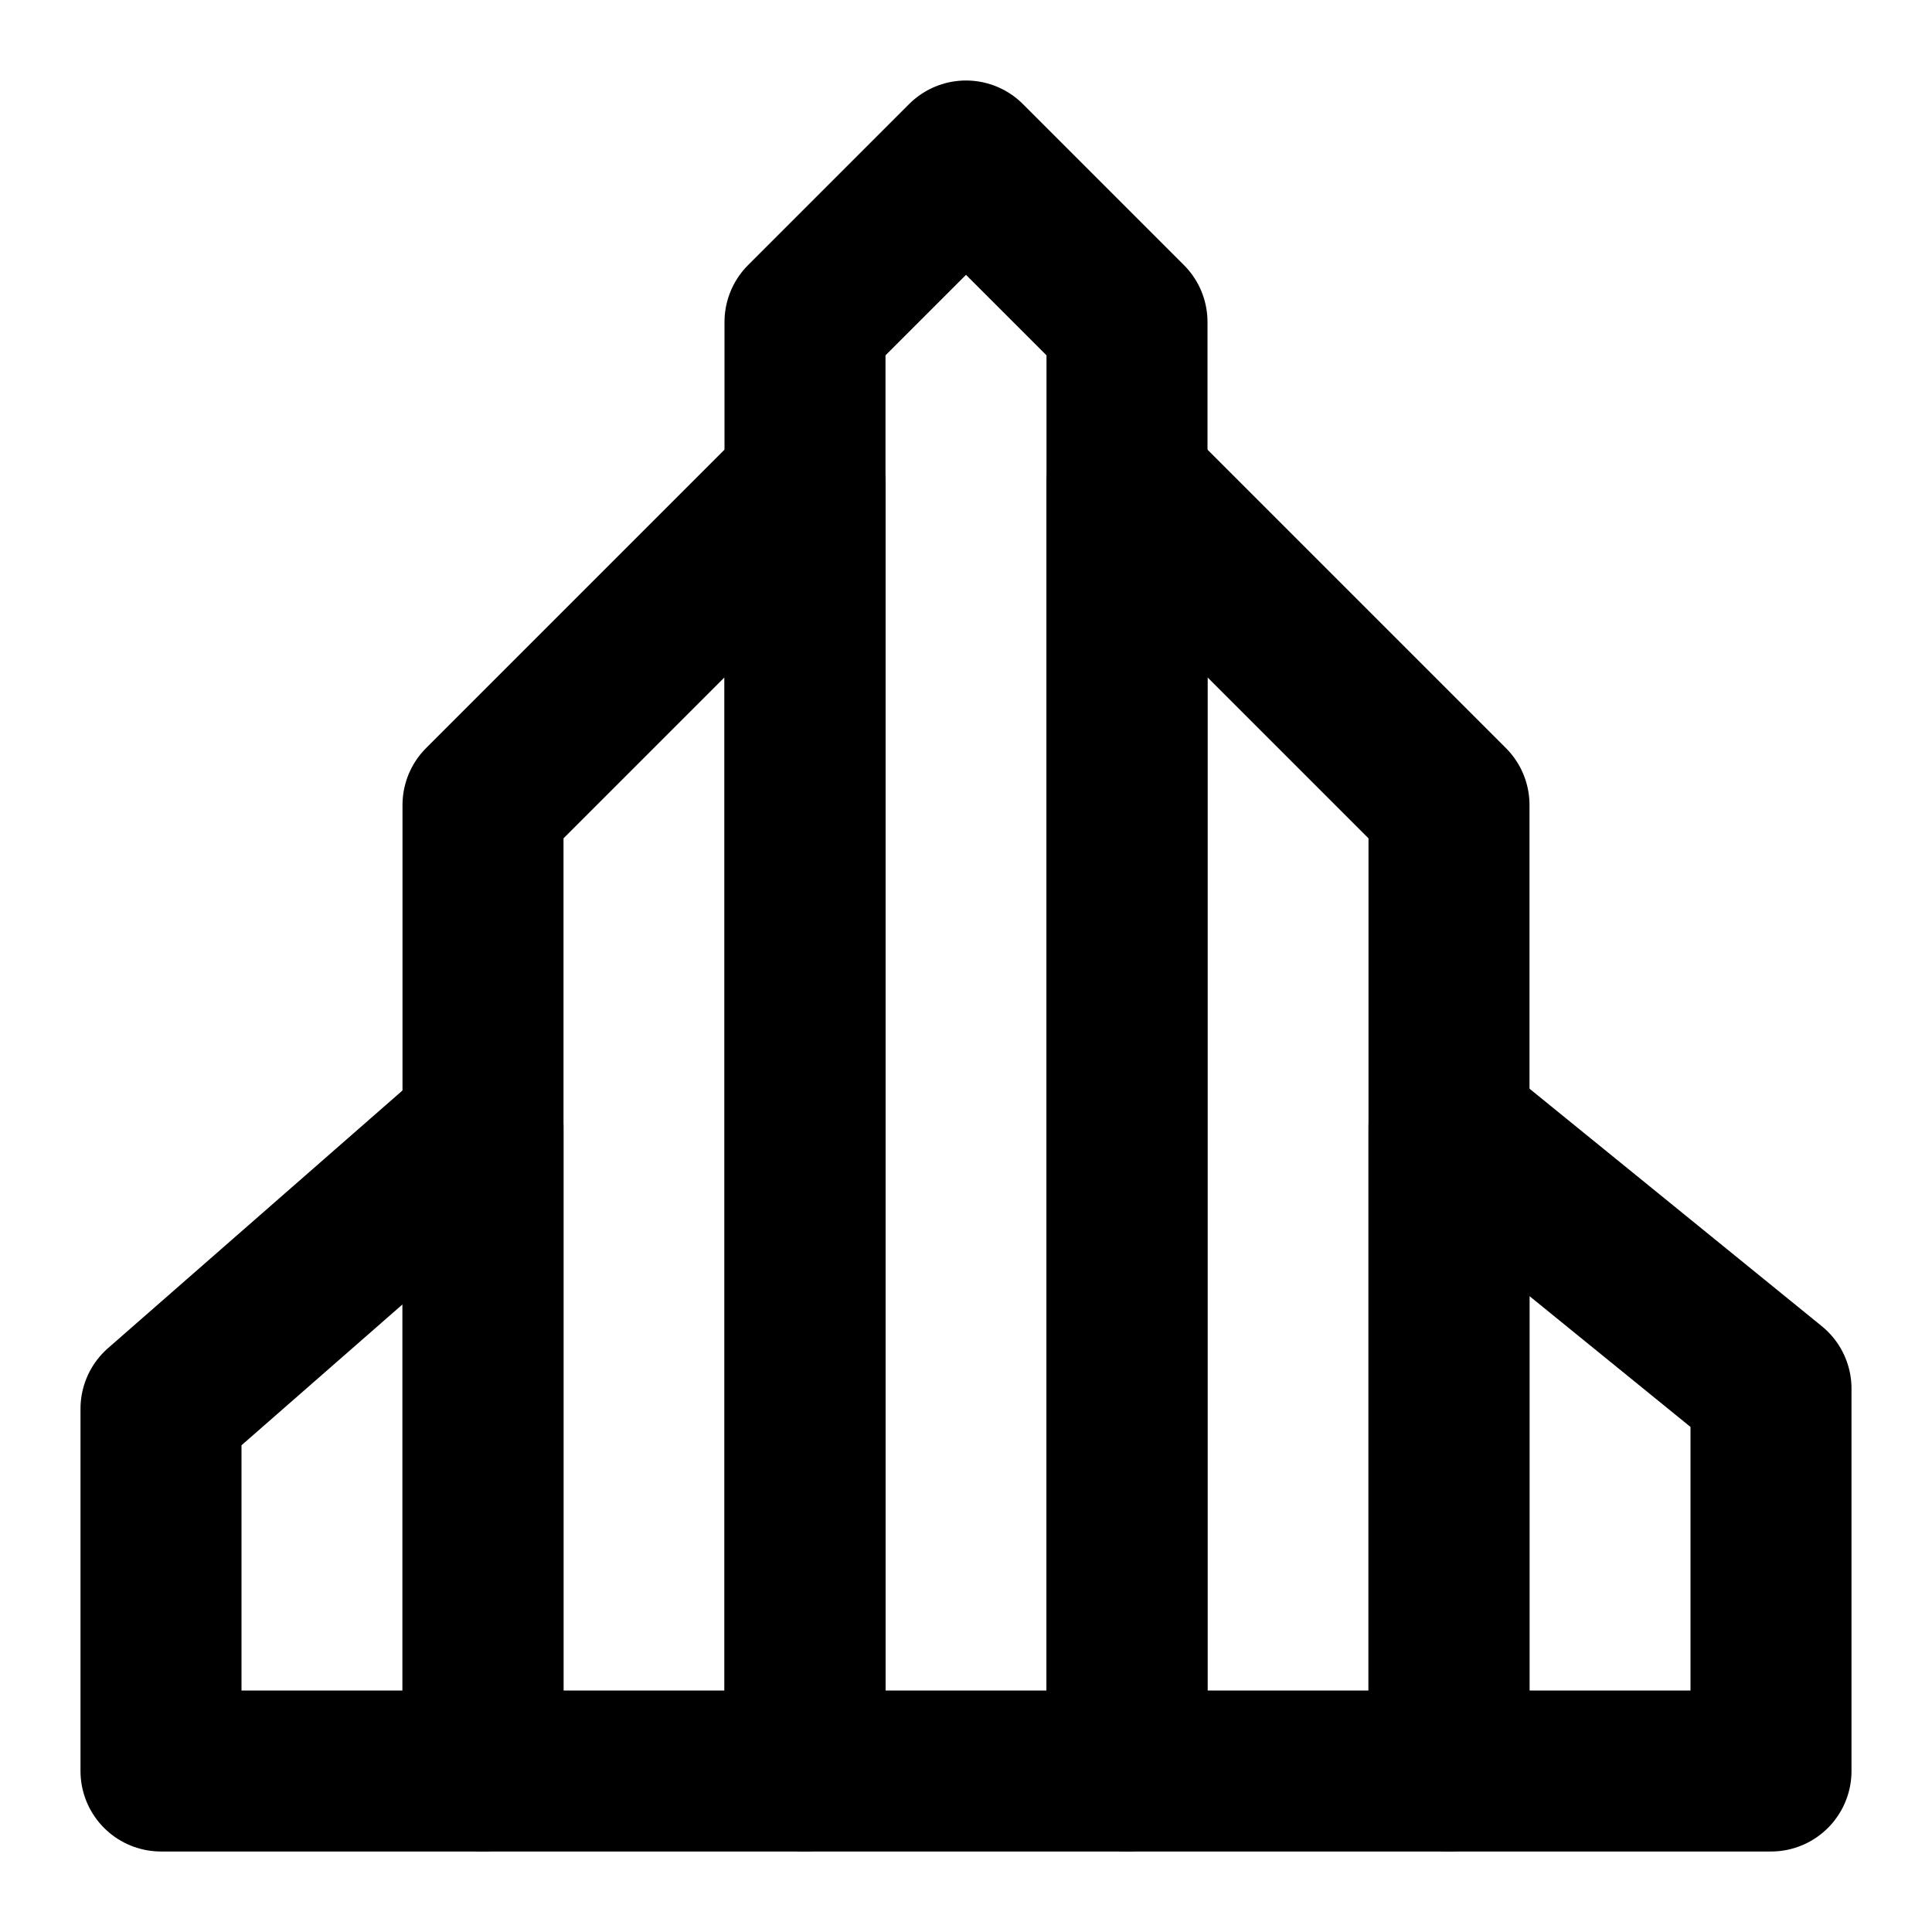 <?xml version="1.0" encoding="utf-8"?>
<svg width="800px" height="800px" viewBox="0 0 48 48" fill="none" xmlns="http://www.w3.org/2000/svg">
<path d="M20 8L24 4L28 8V44H20V8Z" stroke="#000000" stroke-width="4" stroke-linejoin="round"/>
<path d="M12 20L20 12V44H12V20Z" stroke="#000000" stroke-width="4" stroke-linecap="round" stroke-linejoin="round"/>
<path d="M4 35L12 28V44H4V35Z" stroke="#000000" stroke-width="4" stroke-linecap="round" stroke-linejoin="round"/>
<path d="M28 12L36 20V44H28V12Z" stroke="#000000" stroke-width="4" stroke-linecap="round" stroke-linejoin="round"/>
<path d="M36 28L44 34.5V44H36V28Z" stroke="#000000" stroke-width="4" stroke-linecap="round" stroke-linejoin="round"/>
</svg>
